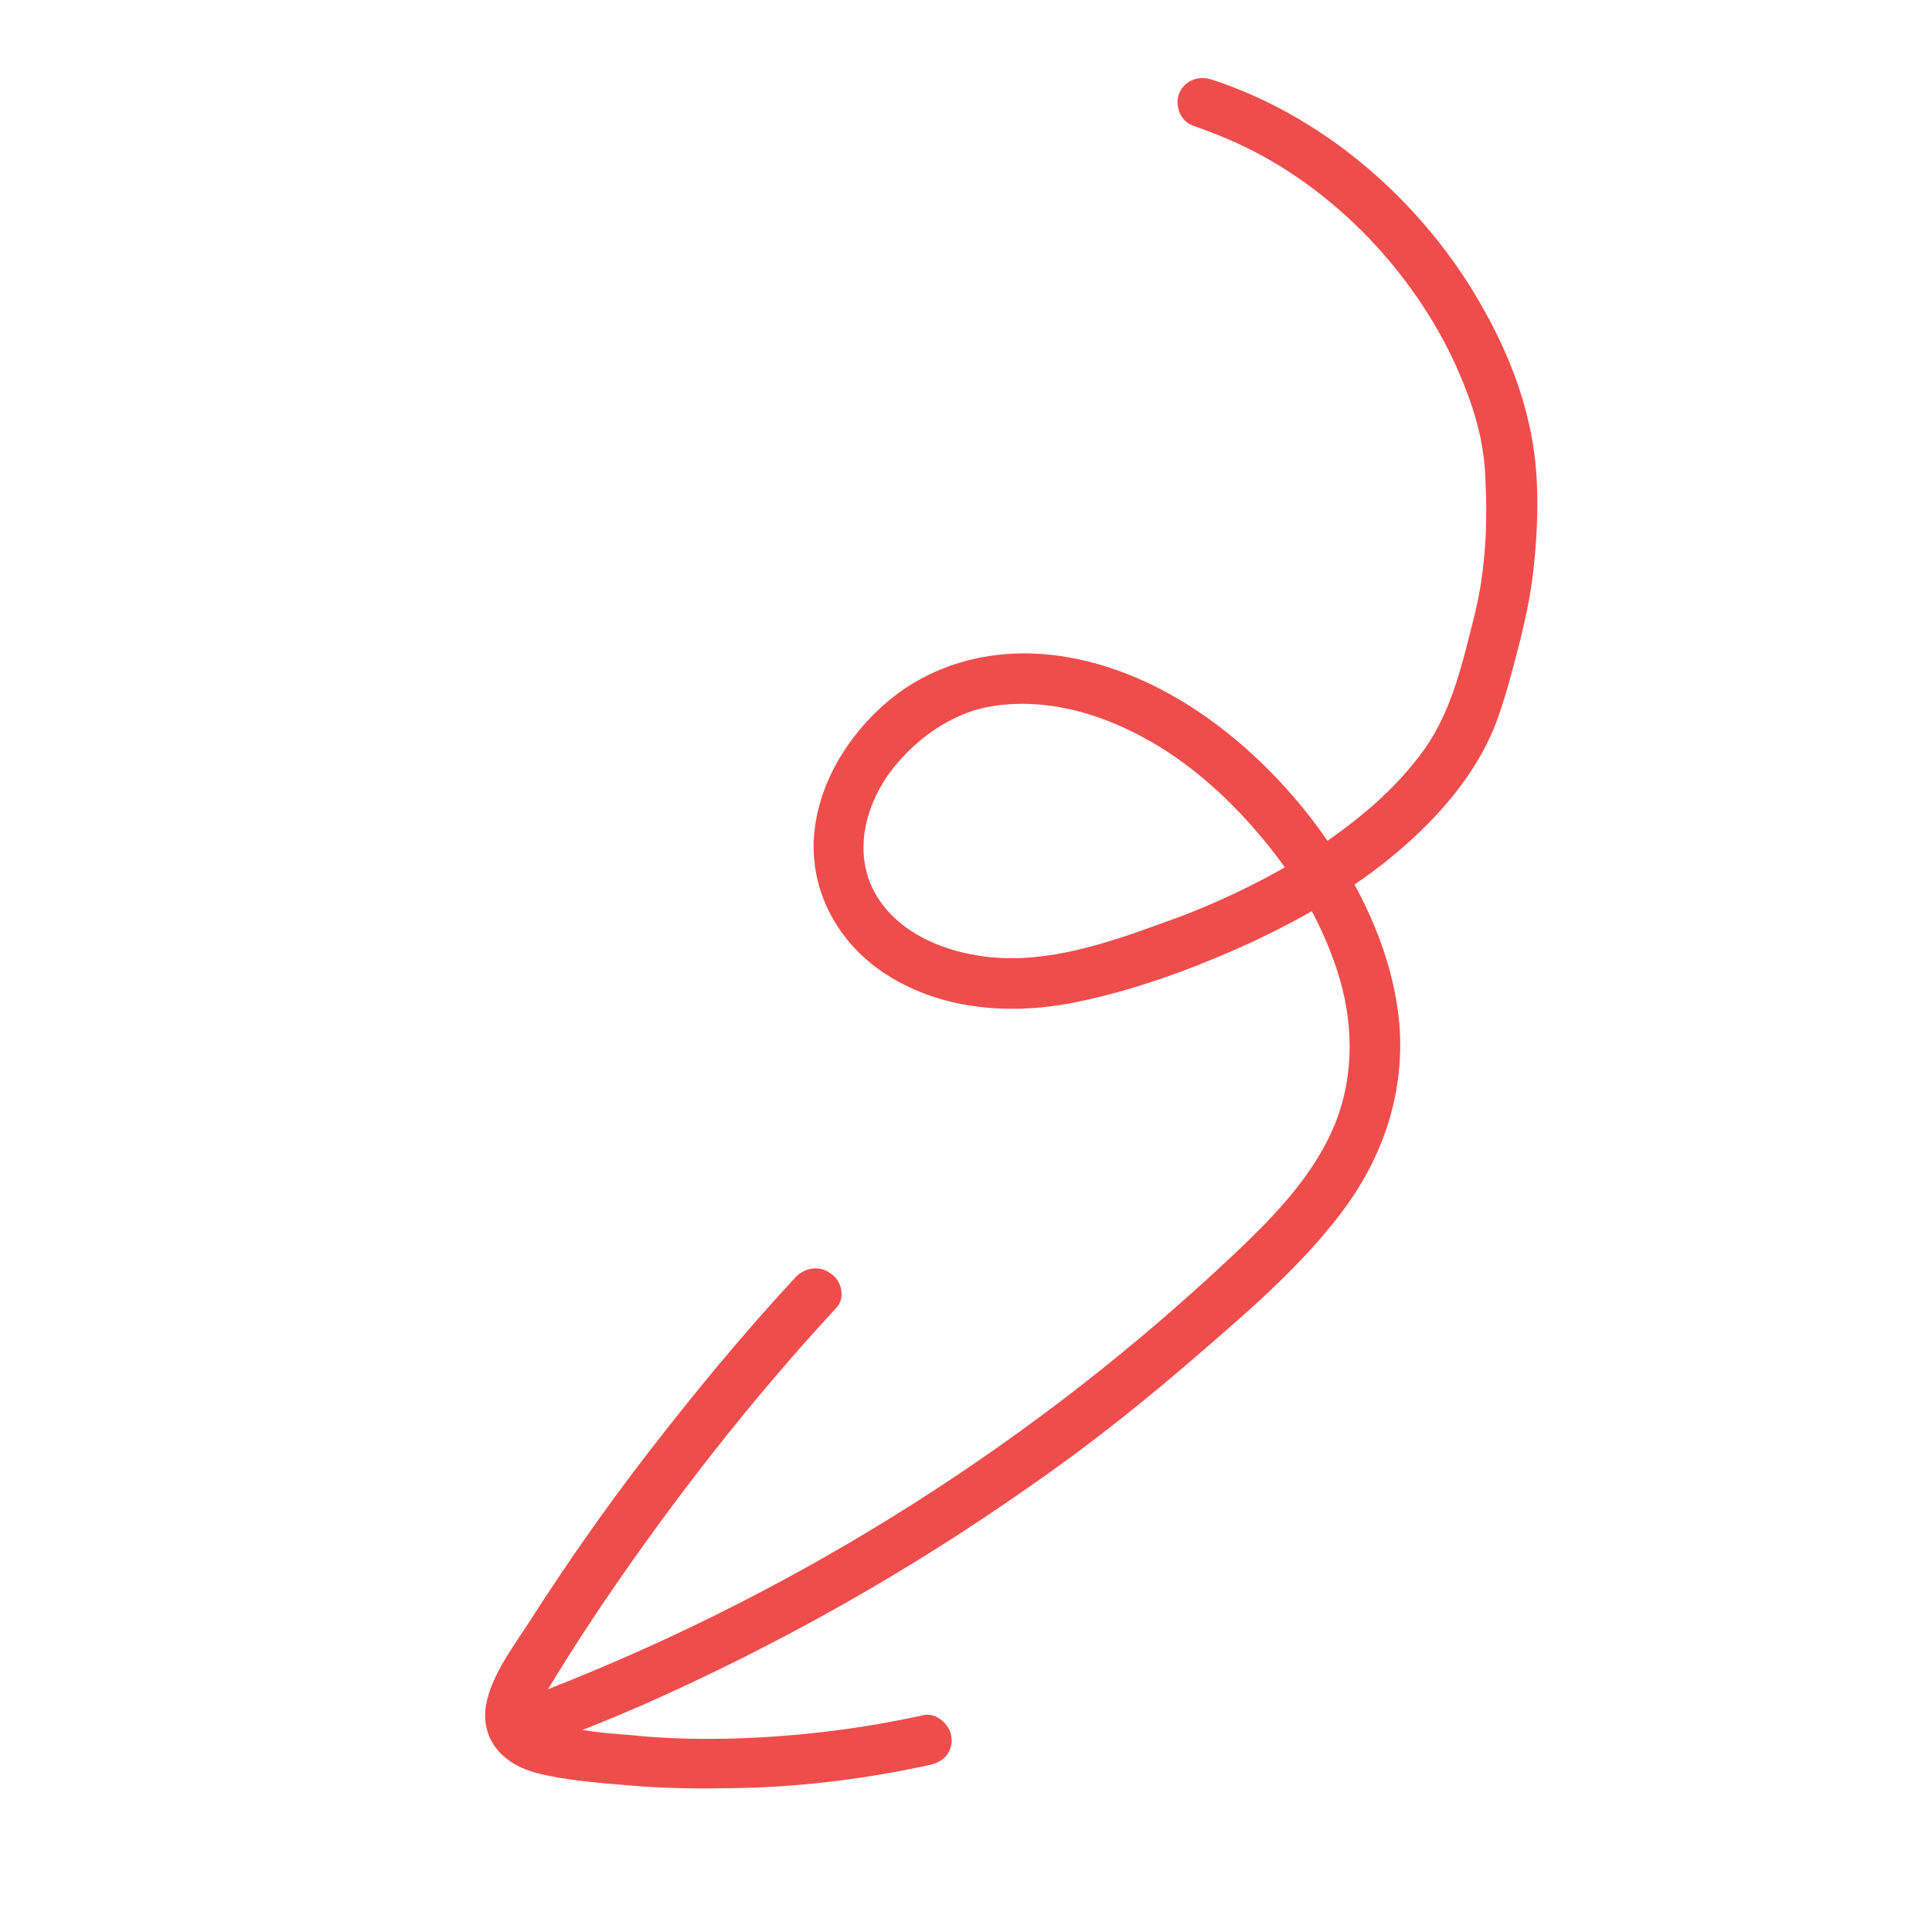 <svg width="101" height="101" viewBox="0 0 101 101" fill="none" xmlns="http://www.w3.org/2000/svg">
<path d="M63.377 4.17C68.976 6.005 73.786 10.09 76.863 14.986C78.271 17.26 79.384 19.652 79.954 22.263C80.514 24.709 80.432 27.412 80.151 29.912C80.015 31.103 79.76 32.285 79.485 33.419C79.114 34.876 78.743 36.332 78.233 37.731C77.221 40.411 75.236 42.689 73.069 44.528C70.774 46.476 68.128 47.997 65.43 49.255C62.437 50.632 59.194 51.825 55.946 52.452C52.579 53.071 48.994 52.754 46.105 50.793C43.605 49.074 42.191 46.234 42.605 43.226C42.973 40.521 44.64 38.031 46.77 36.377C49.126 34.575 52.067 33.901 55.028 34.242C61.258 34.969 66.758 39.742 69.965 44.813C71.634 47.436 72.892 50.452 73.161 53.583C73.413 56.947 72.436 60.125 70.486 62.9C68.379 65.851 65.545 68.3 62.839 70.641C59.926 73.179 56.904 75.59 53.731 77.778C47.455 82.183 40.697 85.986 33.655 89.108C31.902 89.872 30.178 90.567 28.384 91.233C26.788 91.819 25.774 89.387 27.37 88.8C40.793 83.731 53.14 76.084 63.607 66.411C65.89 64.297 68.33 62.007 69.617 59.159C70.759 56.653 70.799 53.852 70.061 51.252C69.261 48.506 67.801 45.97 65.978 43.806C64.245 41.721 62.118 39.794 59.682 38.503C57.314 37.241 54.645 36.498 51.939 36.907C49.717 37.235 47.694 38.732 46.387 40.565C45.178 42.359 44.706 44.538 45.616 46.445C46.778 48.817 49.589 49.901 52.133 50.069C55.39 50.29 58.71 49.008 61.707 47.914C64.141 46.99 66.523 45.803 68.754 44.392C70.916 42.953 72.976 41.27 74.497 39.123C75.941 37.064 76.488 34.513 77.097 32.109C77.648 29.841 77.772 27.518 77.659 25.177C77.607 22.982 77.005 21.123 76.104 19.099C74.07 14.635 70.427 10.591 66.02 8.162C64.826 7.507 63.644 7.018 62.363 6.568C61.688 6.329 61.393 5.482 61.653 4.865C61.943 4.18 62.702 3.931 63.377 4.17Z" fill="#EE4D4C"/>
<path d="M43.712 68.381C39.271 73.183 35.259 78.323 31.586 83.724C30.699 85.047 29.784 86.439 28.967 87.79C28.666 88.31 28.217 88.888 28.075 89.514C27.971 89.953 28.11 90.011 28.556 90.115C29.211 90.306 29.874 90.379 30.538 90.452C31.34 90.583 32.172 90.646 33.003 90.708C34.567 90.873 36.141 90.92 37.743 90.899C41.283 90.836 44.849 90.42 48.273 89.665C48.954 89.504 49.693 90.172 49.739 90.835C49.826 91.595 49.308 92.145 48.557 92.277C45.182 93.013 41.735 93.437 38.244 93.481C36.474 93.513 34.684 93.496 32.951 93.343C31.337 93.198 29.625 93.093 28.078 92.694C26.343 92.257 25.123 90.988 25.401 89.171C25.691 87.521 26.901 86.01 27.768 84.638C29.685 81.649 31.742 78.718 33.909 75.913C36.339 72.774 38.859 69.713 41.559 66.806C42.029 66.276 42.828 66.124 43.416 66.569C44.033 66.945 44.202 67.9 43.712 68.381Z" fill="#EE4D4C"/>
</svg>
